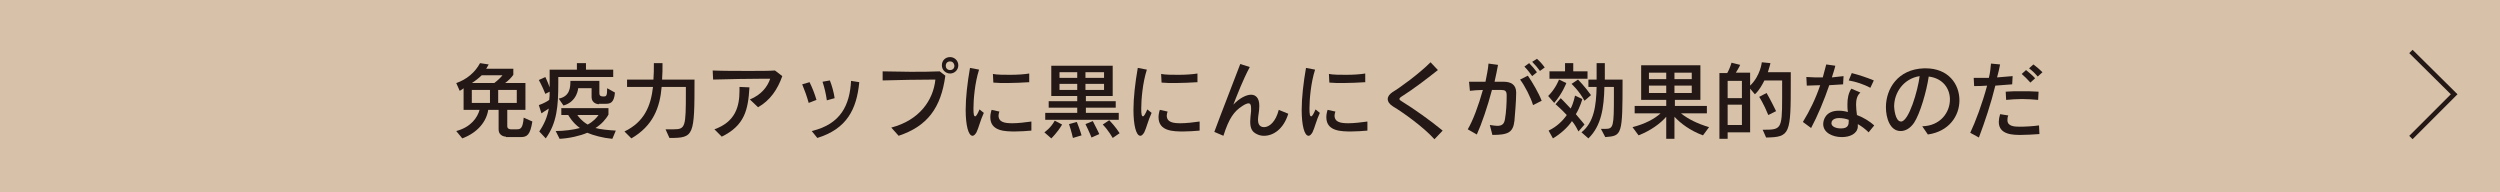 <?xml version="1.0" encoding="utf-8"?>
<!-- Generator: Adobe Illustrator 27.4.1, SVG Export Plug-In . SVG Version: 6.00 Build 0)  -->
<svg version="1.1" xmlns="http://www.w3.org/2000/svg" xmlns:xlink="http://www.w3.org/1999/xlink" x="0px" y="0px"
	 viewBox="0 0 578.1 44.5" style="enable-background:new 0 0 578.1 44.5;" xml:space="preserve">
<style type="text/css">
	.st0{fill:#D7C1A9;}
	.st1{fill:#231815;}
	.st2{fill:none;stroke:#231815;stroke-width:1.089;stroke-miterlimit:10;}
</style>
<g id="レイヤー_1">
</g>
<g id="レイヤー_7">
	<rect class="st0" width="578.1" height="44.5"/>
	<g>
		<g>
			<path class="st1" d="M117,31.6c0,0-1.7,0-1.7-1.7v-4.5h-2.4c-0.4,2.6-2.3,5.2-6,6.6l-1.4-1.7c3.4-0.9,4.9-3.1,5.4-4.9h-3.7v-5
				c-0.3,0.3-0.9,0.6-0.9,0.6l-0.8-1.8c2.4-0.8,4.4-2.5,5.5-4.6l2,0.3c-0.2,0.3-0.4,0.8-0.6,1h6.3v1.4c-0.4,0.6-1.2,1.4-1.9,1.9h4.7
				v6.2h-4.2v3.8c0,0.7,0.8,0.7,0.8,0.7h1.4c0.8,0,1.4-0.1,1.6-2.7l2,0.9c-0.5,3.1-1.2,3.6-2.7,3.6H117z M113.3,20.8h-4.2v3h4.2
				V20.8z M111.4,17.4c-0.5,0.5-1.6,1.4-2.3,1.8h5.2c0.8-0.6,1.6-1.4,1.9-1.8H111.4z M119.5,20.8h-4.3v3h4.3V20.8z"/>
			<path class="st1" d="M129.1,17.8v1.4c0,5.3-0.3,9.2-2.9,12.8l-1.5-1.6c1.1-1.6,1.9-3.4,2.2-5.3c-0.9,0.6-1.7,1.1-1.7,1.1
				l-0.6-1.9c0,0,1.3-0.4,2.4-1.2c0.1-0.6,0.1-1.3,0.1-1.9l-1,0.5c-0.7-1.8-1.5-3.2-1.5-3.2l1.5-0.7c0,0,0.5,1,1,2.4v-4.1h6.3v-1.5
				h2.1v1.5h6.3v1.7H129.1z M141.6,32.1c-2.2-0.2-4.4-0.8-5.8-1.4c-1.6,0.7-4.2,1.3-6.4,1.4l-0.9-1.8c1.9,0,4.2-0.3,5.6-0.7
				c-1.7-1.2-2.5-2.7-2.7-3h-1.6V25h10.9v1.5c-0.6,1.1-1.7,2.3-3,3.1c1,0.3,3,0.5,4.7,0.6L141.6,32.1z M138.5,24.1
				c0,0-1.7,0-1.7-1.7v-2h-3.1c0,0-0.2,3.1-3.4,4l-1.1-1.6c2.6-0.5,2.7-2.6,2.7-4.1h6.7v2.9c0,0.5,0.3,0.7,0.8,0.7h0.2
				c0.6,0,0.8-0.1,0.8-1.9l1.8,1c-0.2,2.5-1.2,2.6-2.2,2.6H138.5z M133.5,26.6c0.3,0.4,1,1.4,2.4,2.2c1.3-0.7,2.1-1.6,2.5-2.2H133.5
				z"/>
			<path class="st1" d="M153.9,29.9c0.7,0,1.4,0,1.9,0c2.7,0,2.8-0.6,2.8-8.5v-1.3h-5.6c-0.4,4.8-2,9-7,11.9l-1.6-1.6
				c4.6-2.2,6.1-5.9,6.6-10.3h-6v-1.7h6.1c0.1-1.2,0.1-2.5,0.1-3.8h2c0,1.3,0,2.6-0.1,3.8h7.5c0,13.1-0.1,13.5-5.8,13.5L153.9,29.9z
				"/>
			<path class="st1" d="M173.4,23c2.7-1.1,4.1-3,4.7-4.8h-1.3c-3.3,0-8.4,0.1-11.9,0.2l-0.1-2.1c2.4,0.1,5.5,0.1,8.4,0.1
				c2.4,0,4.7,0,6-0.1l1.7,1.3c-1.1,3.1-2.8,5.6-5.6,7.2L173.4,23z M165.2,29.9c4.8-1.7,5.8-5.2,5.8-8.9c0-0.3,0-0.6,0-0.9l2.3,0.1
				c-0.3,5.2-1.1,8.8-6.4,11.4L165.2,29.9z"/>
			<path class="st1" d="M187,23.8c-0.4-1.5-1-3.1-1.5-4.3l1.7-0.5c0.6,1.2,1.2,2.7,1.6,4.1L187,23.8z M187.7,30.3
				c6.8-1.6,8.8-6.1,9.1-11.6l1.9,0.3c-0.6,6.3-2.9,10.8-9.7,12.9L187.7,30.3z M191.2,23.2c-0.2-1.5-0.6-3.1-1-4.3l1.7-0.3
				c0.5,1.3,0.9,2.7,1.1,4.1L191.2,23.2z"/>
			<path class="st1" d="M206.1,29.5c6.5-1.7,9.7-6.3,10.2-11.1c-2.9,0-9.4,0.1-12.2,0.2l0-2.1c2,0,4.2,0.1,6.4,0.1
				c2.4,0,4.8,0,6.8-0.1l1.3,1c-1,7.5-4.2,11.7-10.8,13.9L206.1,29.5z M219.7,17c-1,0-1.9-0.8-1.9-1.9s0.8-1.9,1.9-1.9
				c1,0,1.9,0.8,1.9,1.9S220.7,17,219.7,17z M219.7,14.2c-0.6,0-1,0.4-1,1c0,0.6,0.4,1,1,1c0.6,0,1-0.4,1-1
				C220.6,14.5,220.2,14.2,219.7,14.2z"/>
			<path class="st1" d="M227.5,26.1c-0.8,1.7-1.2,3.5-1.7,4.5c-0.3,0.5-0.6,0.8-0.9,0.8c-1,0-1.6-2.5-1.6-6c0-2.8,0.4-6.3,1-9.7
				l2.1,0.4c-1,3.1-1.3,7-1.3,9c0,1.3,0.1,1.8,0.4,1.8c0.2,0,0.5-0.4,1-1.6L227.5,26.1z M238.5,30.2c-1.2,0.1-2.5,0.2-3.7,0.2
				c-2.3,0-5.8,0-5.8-3.3c0-0.5,0.1-1.1,0.3-1.7l1.8,0.4c-0.1,0.3-0.2,0.6-0.2,0.9c0,1.6,1.5,1.8,3.2,1.8c1.3,0,3-0.2,4.4-0.4V30.2z
				 M238.1,19c-1.7,0.1-3.5,0.2-5.2,0.2c-1.1,0-2.2,0-3.2-0.1l-0.1-2c1,0.2,2.5,0.2,4,0.2c1.6,0,3.2-0.1,4.4-0.3V19z"/>
			<path class="st1" d="M241.5,30.6c0,0,1.5-1,2.4-2.7l1.7,0.9c-1.1,1.9-2.5,3.2-2.5,3.2L241.5,30.6z M241.7,27.7v-1.6h7.4v-1.2
				h-6.6v-1.5h6.6v-1.2h-6v-7h14.2v7h-6.2v1.2h6.9v1.5h-6.9v1.2h7.6v1.6H241.7z M249.1,16.7H245V18h4.1V16.7z M249.1,19.4H245v1.4
				h4.1V19.4z M248.1,31.9c0,0-0.3-1.4-0.9-3.2l1.8-0.5c0.7,1.7,1.1,3.1,1.1,3.1L248.1,31.9z M252.4,31.8c0,0-0.5-1.3-1.4-3.1
				l1.7-0.7c0.9,1.7,1.5,3,1.5,3L252.4,31.8z M255.3,16.7h-4.3V18h4.3V16.7z M255.3,19.4h-4.3v1.4h4.3V19.4z M257.3,31.9
				c0,0-1-1.8-2.3-3.1l1.5-1c1.4,1.4,2.4,3,2.4,3L257.3,31.9z"/>
			<path class="st1" d="M266.3,26.1c-0.8,1.7-1.2,3.5-1.7,4.5c-0.3,0.5-0.6,0.8-0.9,0.8c-1,0-1.6-2.5-1.6-6c0-2.8,0.4-6.3,1-9.7
				l2.1,0.4c-1,3.1-1.3,7-1.3,9c0,1.3,0.1,1.8,0.4,1.8c0.2,0,0.5-0.4,1-1.6L266.3,26.1z M277.4,30.2c-1.2,0.1-2.5,0.2-3.7,0.2
				c-2.3,0-5.8,0-5.8-3.3c0-0.5,0.1-1.1,0.3-1.7l1.8,0.4c-0.1,0.3-0.2,0.6-0.2,0.9c0,1.6,1.5,1.8,3.2,1.8c1.3,0,3-0.2,4.4-0.4V30.2z
				 M277,19c-1.7,0.1-3.5,0.2-5.2,0.2c-1.1,0-2.2,0-3.2-0.1l-0.1-2c1,0.2,2.5,0.2,4,0.2c1.6,0,3.2-0.1,4.4-0.3V19z"/>
			<path class="st1" d="M297.9,26.3c-1.1,3.6-3.5,5.1-5.6,5.1c-0.6,0-1.1-0.1-1.7-0.4c-1-0.5-1.5-1.2-1.5-2.9c0-0.6,0.1-1.4,0.2-2.4
				c0-0.3,0-0.5,0-0.7c0-0.8-0.2-1.1-0.6-1.1c-0.3,0-0.8,0.2-1.4,0.6c-1.9,1.2-3.1,2.8-4.4,6.9l-2.1-0.9c1.5-4.1,4.5-11.7,6-15.7
				l2.2,0.7c-1.6,3-2.9,6.4-3.8,8.7c1.4-1.5,3-2.3,4.1-2.3c1.1,0,1.9,0.8,1.9,2.5v0.2c0,1.2-0.3,2.2-0.3,3.1c0,0.7,0.2,1.7,1.4,1.7
				c1.2,0,2.7-1.2,3.4-4L297.9,26.3z"/>
			<path class="st1" d="M305.2,26.1c-0.8,1.7-1.2,3.5-1.7,4.5c-0.3,0.5-0.6,0.8-0.9,0.8c-1,0-1.6-2.5-1.6-6c0-2.8,0.4-6.3,1-9.7
				l2.1,0.4c-1,3.1-1.3,7-1.3,9c0,1.3,0.1,1.8,0.4,1.8c0.2,0,0.5-0.4,1-1.6L305.2,26.1z M316.2,30.2c-1.2,0.1-2.5,0.2-3.7,0.2
				c-2.3,0-5.8,0-5.8-3.3c0-0.5,0.1-1.1,0.3-1.7l1.8,0.4c-0.1,0.3-0.2,0.6-0.2,0.9c0,1.6,1.5,1.8,3.2,1.8c1.3,0,3-0.2,4.4-0.4V30.2z
				 M315.8,19c-1.7,0.1-3.5,0.2-5.2,0.2c-1.1,0-2.2,0-3.2-0.1l-0.1-2c1,0.2,2.5,0.2,4,0.2c1.6,0,3.2-0.1,4.4-0.3V19z"/>
			<path class="st1" d="M331.7,32.2c-2.4-2.7-7.1-6.1-9.6-7.6c-0.8-0.5-1.2-1.1-1.2-1.7c0-0.6,0.4-1.1,1.1-1.6
				c1.7-1,6.1-4.2,8.8-6.9l1.7,1.8c-2.9,2.3-5.7,4.4-8.2,6c-0.5,0.3-0.7,0.5-0.7,0.7s0.3,0.4,0.8,0.7c2.3,1.4,6.3,4.2,9.2,6.6
				L331.7,32.2z"/>
			<path class="st1" d="M344.5,28.9c0.7,0.1,1.3,0.2,1.7,0.2c1,0,1.6-0.3,1.8-1.5c0.3-1.6,0.4-3.9,0.4-5.1V22c0-1-0.4-1.2-1.3-1.2
				c-0.4,0-1.2,0-2.1,0c-1,3.8-2.4,7.9-3.5,10.3l-2.1-1.2c1.2-2,2.5-5.5,3.5-9.1c-1,0-2.1,0.1-3,0.2l-0.2-2.1c0.4,0,0.9,0,1.4,0
				c0.7,0,1.5,0,2.4,0c0.3-1.5,0.6-2.9,0.7-4.2l2.2,0.3c-0.2,1.2-0.5,2.5-0.8,3.9c0.8,0,1.5,0,2,0h0.1c1.6,0,2.9,0.6,2.9,2.5
				c0,2-0.3,5.3-0.4,6.5c-0.3,2.7-1.4,3.3-5.1,3.3L344.5,28.9z M354.5,24.3c-0.5-1.7-1.9-4.5-3-5.9l1.8-0.9c1.1,1.6,2.5,4,3.2,5.8
				L354.5,24.3z M354.3,17.6c-0.5-0.7-1.1-1.5-1.8-2.2l1.1-0.8c0.6,0.6,1.3,1.4,1.8,2.1L354.3,17.6z M356.1,16.4
				c-0.5-0.7-1.1-1.4-1.8-2.1l1.1-0.7c0.7,0.6,1.3,1.3,1.8,2L356.1,16.4z"/>
			<path class="st1" d="M358,22.2c1.8-1.8,2.5-3.8,2.5-3.8l1.7,0.8c0,0-0.9,2.4-2.8,4.6L358,22.2z M365,30.4c-0.5-1-0.9-1.7-1.5-2.4
				c-1,1.5-2.7,3-4.4,4l-1-1.8c1.9-0.9,3.3-2.3,4.2-3.6c-1.4-1.5-2.6-2.5-2.6-2.5l1.2-1.4c0,0,1.2,1.2,2.3,2.4c0.7-1.3,1-3,1-3
				l1.7,0.8c0,0-0.5,1.9-1.5,3.5c0.7,0.9,1.4,1.6,2,2.4L365,30.4z M358.3,18.2v-1.7h3.6v-1.9h1.9v1.9h3.3v1.7H358.3z M366.4,23.3
				c-1.3-2.4-3-3.9-3-3.9l1.5-1c0,0,1.6,1.6,3,3.6L366.4,23.3z M370.2,29.8c0.4,0,0.7,0,1,0c1.9,0,2-0.5,2-7.6v-2.1H371
				c-0.1,4.8-0.7,9-3.7,11.9l-1.6-1.4c2.9-2.3,3.4-6.1,3.5-10.5h-1.9v-1.7h1.9v-3.8h1.9v3.8h4.1c0,12.9-0.1,13-4,13.3L370.2,29.8z"
				/>
			<path class="st1" d="M393.8,31.3c-3-1.1-5.2-2.8-6.6-4.3v5.1h-1.9V27c-1.4,1.6-3.6,3.2-6.4,4.3l-1.4-1.9c2.8-0.7,5.1-1.9,6.5-3.2
				h-6v-1.7h7.3v-1.4h-5.8v-8h13.7v8h-5.9v1.4h7.4v1.7h-6c1.6,1.3,3.8,2.4,6.5,3.2L393.8,31.3z M385.3,16.8h-4v1.5h4V16.8z
				 M385.3,19.8h-4v1.7h4V19.8z M391.2,16.8h-4v1.5h4V16.8z M391.2,19.8h-4v1.7h4V19.8z"/>
			<path class="st1" d="M407.6,30c4.2,0,4.5,0,4.5-7.2v-4.2H408c-0.5,1-1.2,2.3-2.2,3.2l-1.1-1.3v10.1h-5.2v1.5h-1.9V16.9h1.8
				c0.3-0.5,0.7-1.4,1-2.4l2,0.5c-0.2,0.5-0.7,1.3-1,1.8h3.3v3c2.4-2.3,2.7-5.4,2.7-5.4l2,0.2c0,0-0.2,0.9-0.6,2.1h5.3v2.1
				c0,12.2-0.1,12.9-5.7,13L407.6,30z M402.8,18.7h-3.3v4h3.3V18.7z M402.8,24.2h-3.3v4.7h3.3V24.2z M408.9,26.6
				c-1-2.5-2.1-4.2-2.1-4.2l1.7-0.9c0,0,1,1.7,2.2,4.2L408.9,26.6z"/>
			<path class="st1" d="M416.9,28.2c1.6-2.6,3-5.5,4-8.5c-1.1,0-2.2,0.1-3.1,0.1l-0.1-2c0.6,0,1.3,0.1,2.1,0.1c0.5,0,1.1,0,1.7,0
				c0.3-1,0.5-2,0.8-3l2.1,0.3c-0.2,0.9-0.5,1.7-0.8,2.7c1-0.1,1.9-0.2,2.7-0.3l-0.1,1.9c-1,0.1-2.1,0.1-3.2,0.2
				c-1.2,3.5-2.7,7.1-4.2,9.9L416.9,28.2z M432.1,30.6c-0.7-0.7-1.6-1.4-2.5-1.9c0,0.2,0,0.5,0,0.7c-0.2,1.6-1.9,2.3-3.7,2.3
				c-2.1,0-4.3-1-4.3-3c0-0.9,0.5-3.1,3.6-3.1c0.7,0,1.4,0.1,2.1,0.3c-0.1-0.6-0.1-1.2-0.1-1.8c0-1.3,0.2-2.5,0.9-3.6l2.1,0.9
				c-0.8,0.7-1,1.7-1,2.8c0,0.8,0.1,1.6,0.2,2.4c1.6,0.6,3,1.5,4,2.4L432.1,30.6z M427.5,27.7c-0.8-0.3-1.6-0.4-2.3-0.4
				c-0.3,0-1.7,0.1-1.7,1.2c0,0.8,1.1,1.2,2.2,1.2c1.7,0,1.8-0.9,1.8-1.7V27.7z M432.5,20.3c-1.5-0.8-3.3-1.4-5-1.7l0.7-1.7
				c1.6,0.4,3.7,1.1,5.1,1.7L432.5,20.3z"/>
			<path class="st1" d="M444.5,29.2c4.2-0.1,6.4-3.2,6.4-6.2c0-2.5-1.6-4.9-4.9-5.3c-0.5,3.4-2,8.6-3.4,10.7c-0.9,1.3-2,1.9-3.1,1.9
				c-2.5,0-3.4-3.1-3.4-5.5c0-4.2,2.7-8.8,8.8-9h0.4c5.2,0,7.8,3.6,7.8,7.4c0,3.6-2.4,7.2-7.3,7.9L444.5,29.2z M438,24.6
				c0,0.3,0.2,3.5,1.6,3.5c1.8,0,3.9-7.2,4.3-10.5C440.1,18.2,438,21.5,438,24.6z"/>
			<path class="st1" d="M455.6,30.7c1.2-2.5,2.8-6.8,3.9-10.9c-1.1,0.1-2.1,0.1-3,0.1l-0.1-1.9c0.5,0,1,0,1.7,0c0.6,0,1.2,0,1.8,0
				c0.3-1.1,0.4-2.3,0.5-3.3l2.1,0.2c-0.2,1-0.4,2-0.7,3c1.3-0.1,2.6-0.2,3.6-0.3l-0.1,1.9c-1.1,0.1-2.5,0.2-3.9,0.3
				c-1,4.1-2.4,8.3-3.8,12L455.6,30.7z M471.6,31c-1.4,0.1-3,0.2-4.3,0.2c-1.7,0-5.1,0-5.1-3c0-0.5,0.1-1.1,0.3-1.8l1.9,0.3
				c-0.2,0.4-0.2,0.8-0.2,1.1c0,1.4,1.6,1.5,2.8,1.5c1.3,0,3.1-0.1,4.5-0.3L471.6,31z M471.3,23.1c-1.2-0.1-2.4-0.2-3.7-0.2
				s-2.5,0.1-3.7,0.2l-0.1-1.9c1.1-0.1,2.3-0.1,3.5-0.1c1.4,0,2.8,0,4.1,0.1L471.3,23.1z M469.5,19.1c-0.6-0.7-1.3-1.4-2-2l1-0.9
				c0.7,0.6,1.5,1.2,2.1,1.9L469.5,19.1z M471.2,17.7c-0.6-0.7-1.2-1.3-2-1.9l1-0.9c0.7,0.5,1.5,1.2,2.1,1.8L471.2,17.7z"/>
		</g>
	</g>
	<polyline class="st2" points="557.5,11.9 567.5,21.8 557.5,31.8 	"/>
</g>
</svg>
